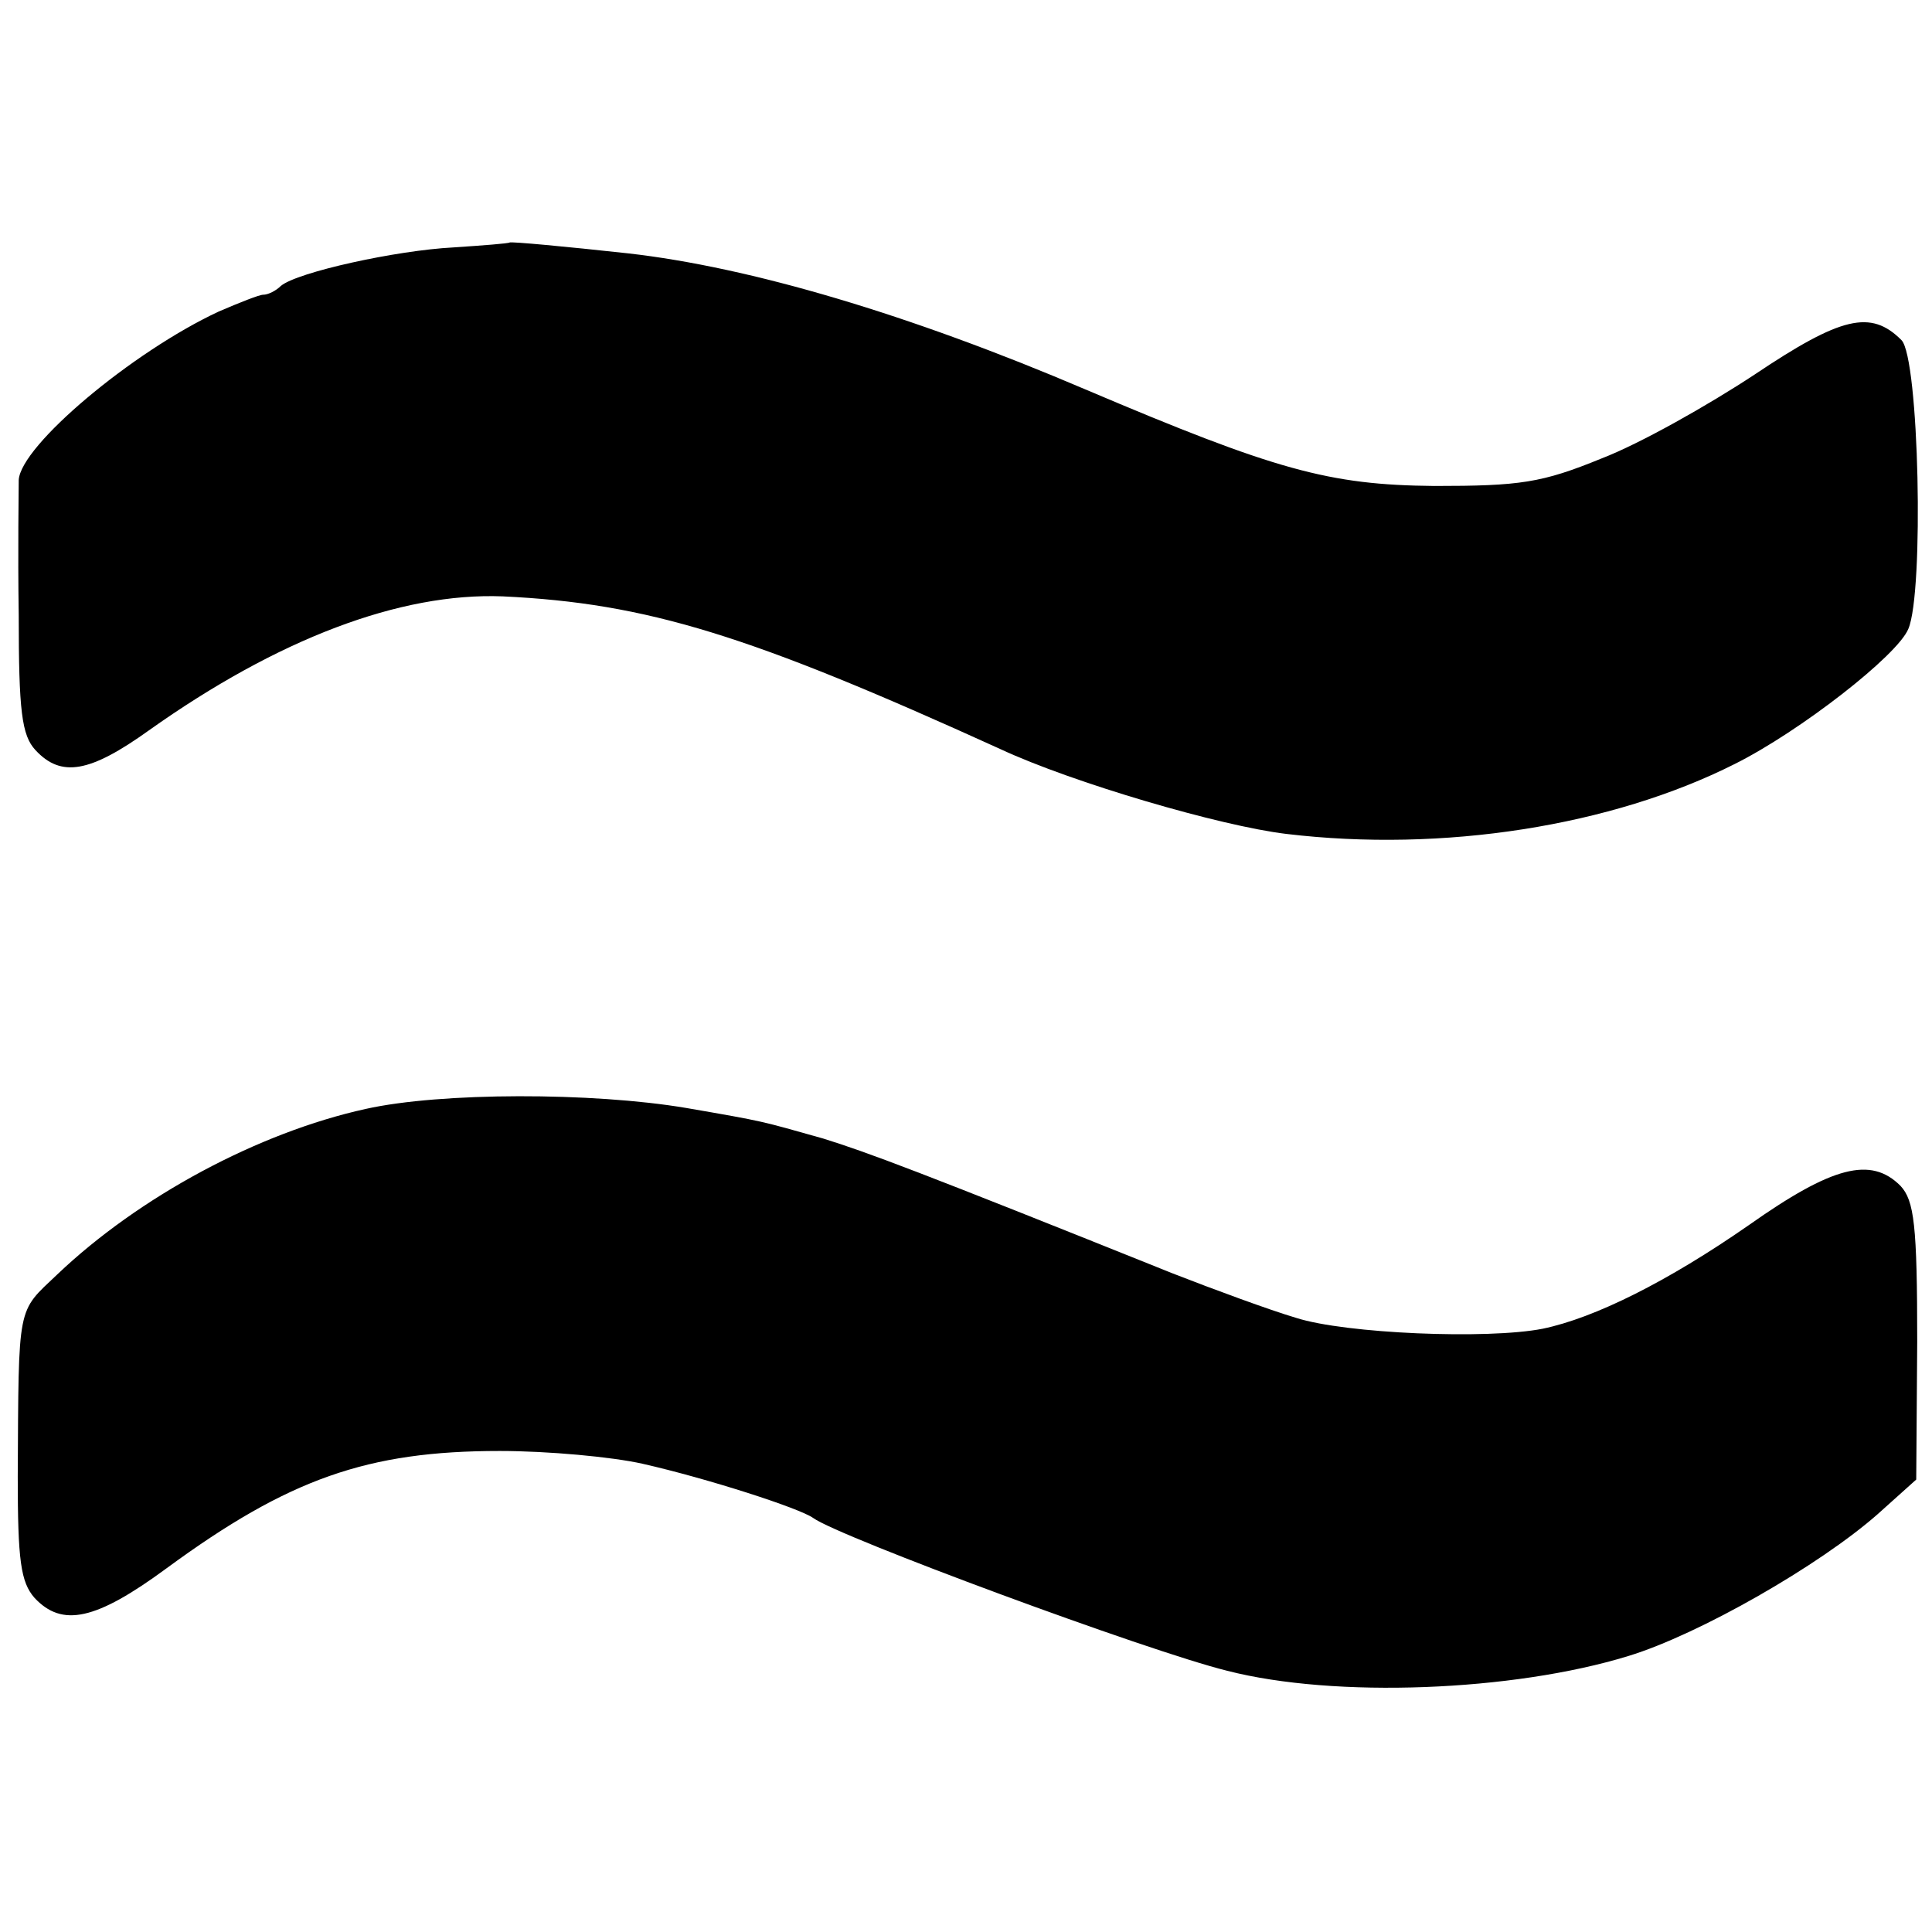 <?xml version="1.0" standalone="no"?>
<!DOCTYPE svg PUBLIC "-//W3C//DTD SVG 20010904//EN"
 "http://www.w3.org/TR/2001/REC-SVG-20010904/DTD/svg10.dtd">
<svg version="1.0" xmlns="http://www.w3.org/2000/svg"
 width="196pt" height="196pt" viewBox="0 0 196 196"
 preserveAspectRatio="xMidYMid meet">
<g transform="translate(0,196) scale(0.1,-0.1)"
fill="#000000" stroke="none">
<path d="M517 1714 c-1 -1 -27 -3 -57 -5 -58 -3 -158 -25 -175 -39 -5 -5 -13
-9 -18 -9 -4 0 -24 -8 -45 -17 -88 -41 -201 -136 -203 -171 0 -10 -1 -71 0
-137 0 -97 3 -122 17 -137 26 -28 55 -23 115 20 131 93 255 140 359 136 147
-7 250 -39 505 -155 73 -34 223 -78 290 -86 159 -19 330 8 455 71 66 33 165
110 176 137 16 37 11 275 -7 293 -31 31 -61 24 -149 -35 -47 -31 -116 -70
-155 -85 -61 -25 -83 -28 -170 -28 -107 1 -161 16 -354 98 -178 76 -340 124
-464 138 -64 7 -118 12 -120 11z"/>
<path d="M371 835 c-109 -24 -230 -89 -313 -168 -41 -39 -39 -28 -40 -205 0
-85 3 -107 17 -123 28 -30 62 -23 134 30 124 91 204 119 338 119 49 0 114 -6
145 -13 66 -15 159 -45 173 -55 26 -19 339 -135 420 -155 109 -28 290 -21 407
15 72 22 194 92 253 144 l39 35 1 140 c0 118 -3 143 -17 158 -30 30 -69 20
-154 -40 -82 -57 -156 -94 -209 -105 -56 -11 -200 -5 -250 11 -27 8 -84 29
-125 45 -259 104 -310 123 -355 137 -64 18 -58 17 -139 31 -95 16 -249 16
-325 -1z"/>
</g>
</svg>
